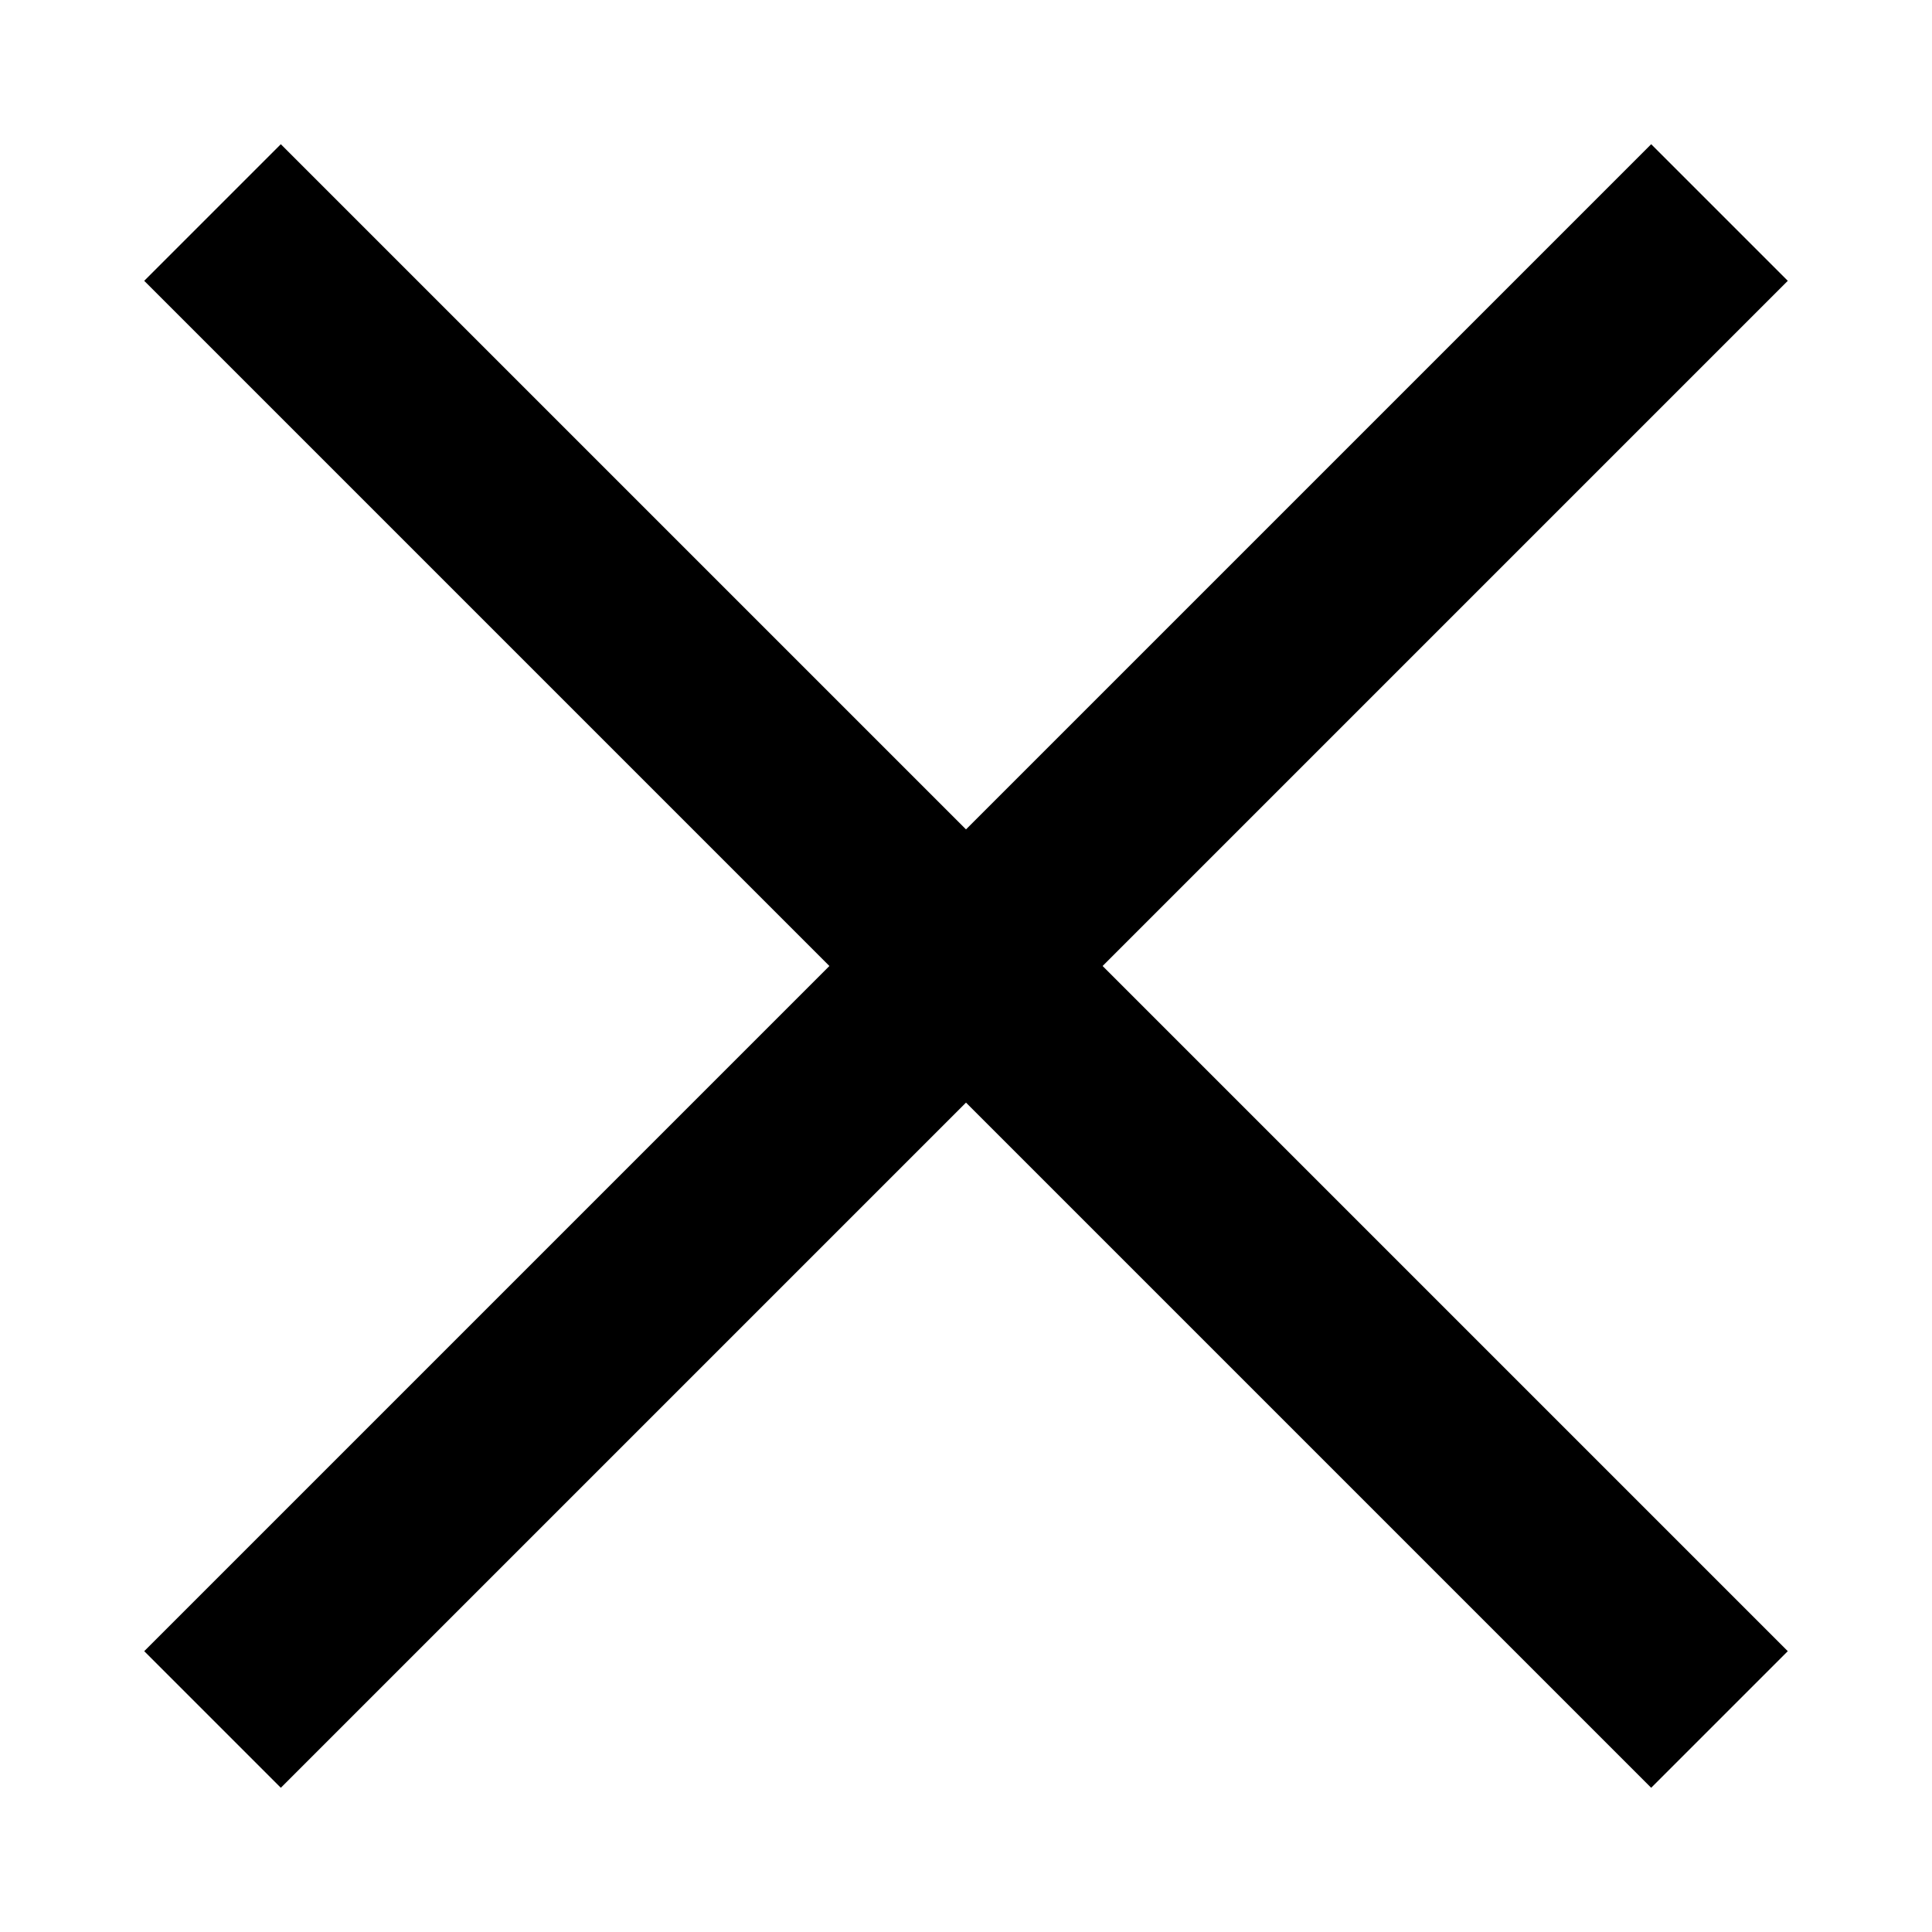<svg version="1.1" id="Layer_1" xmlns="http://www.w3.org/2000/svg" x="0" y="0" width="30" height="30" viewBox="10 10 30 30" xml:space="preserve"><path fill="none" stroke="#000" stroke-width="3" stroke-miterlimit="10" d="M13.3 13.3l23.4 23.4M36.7 13.3L13.3 36.7"/></svg>